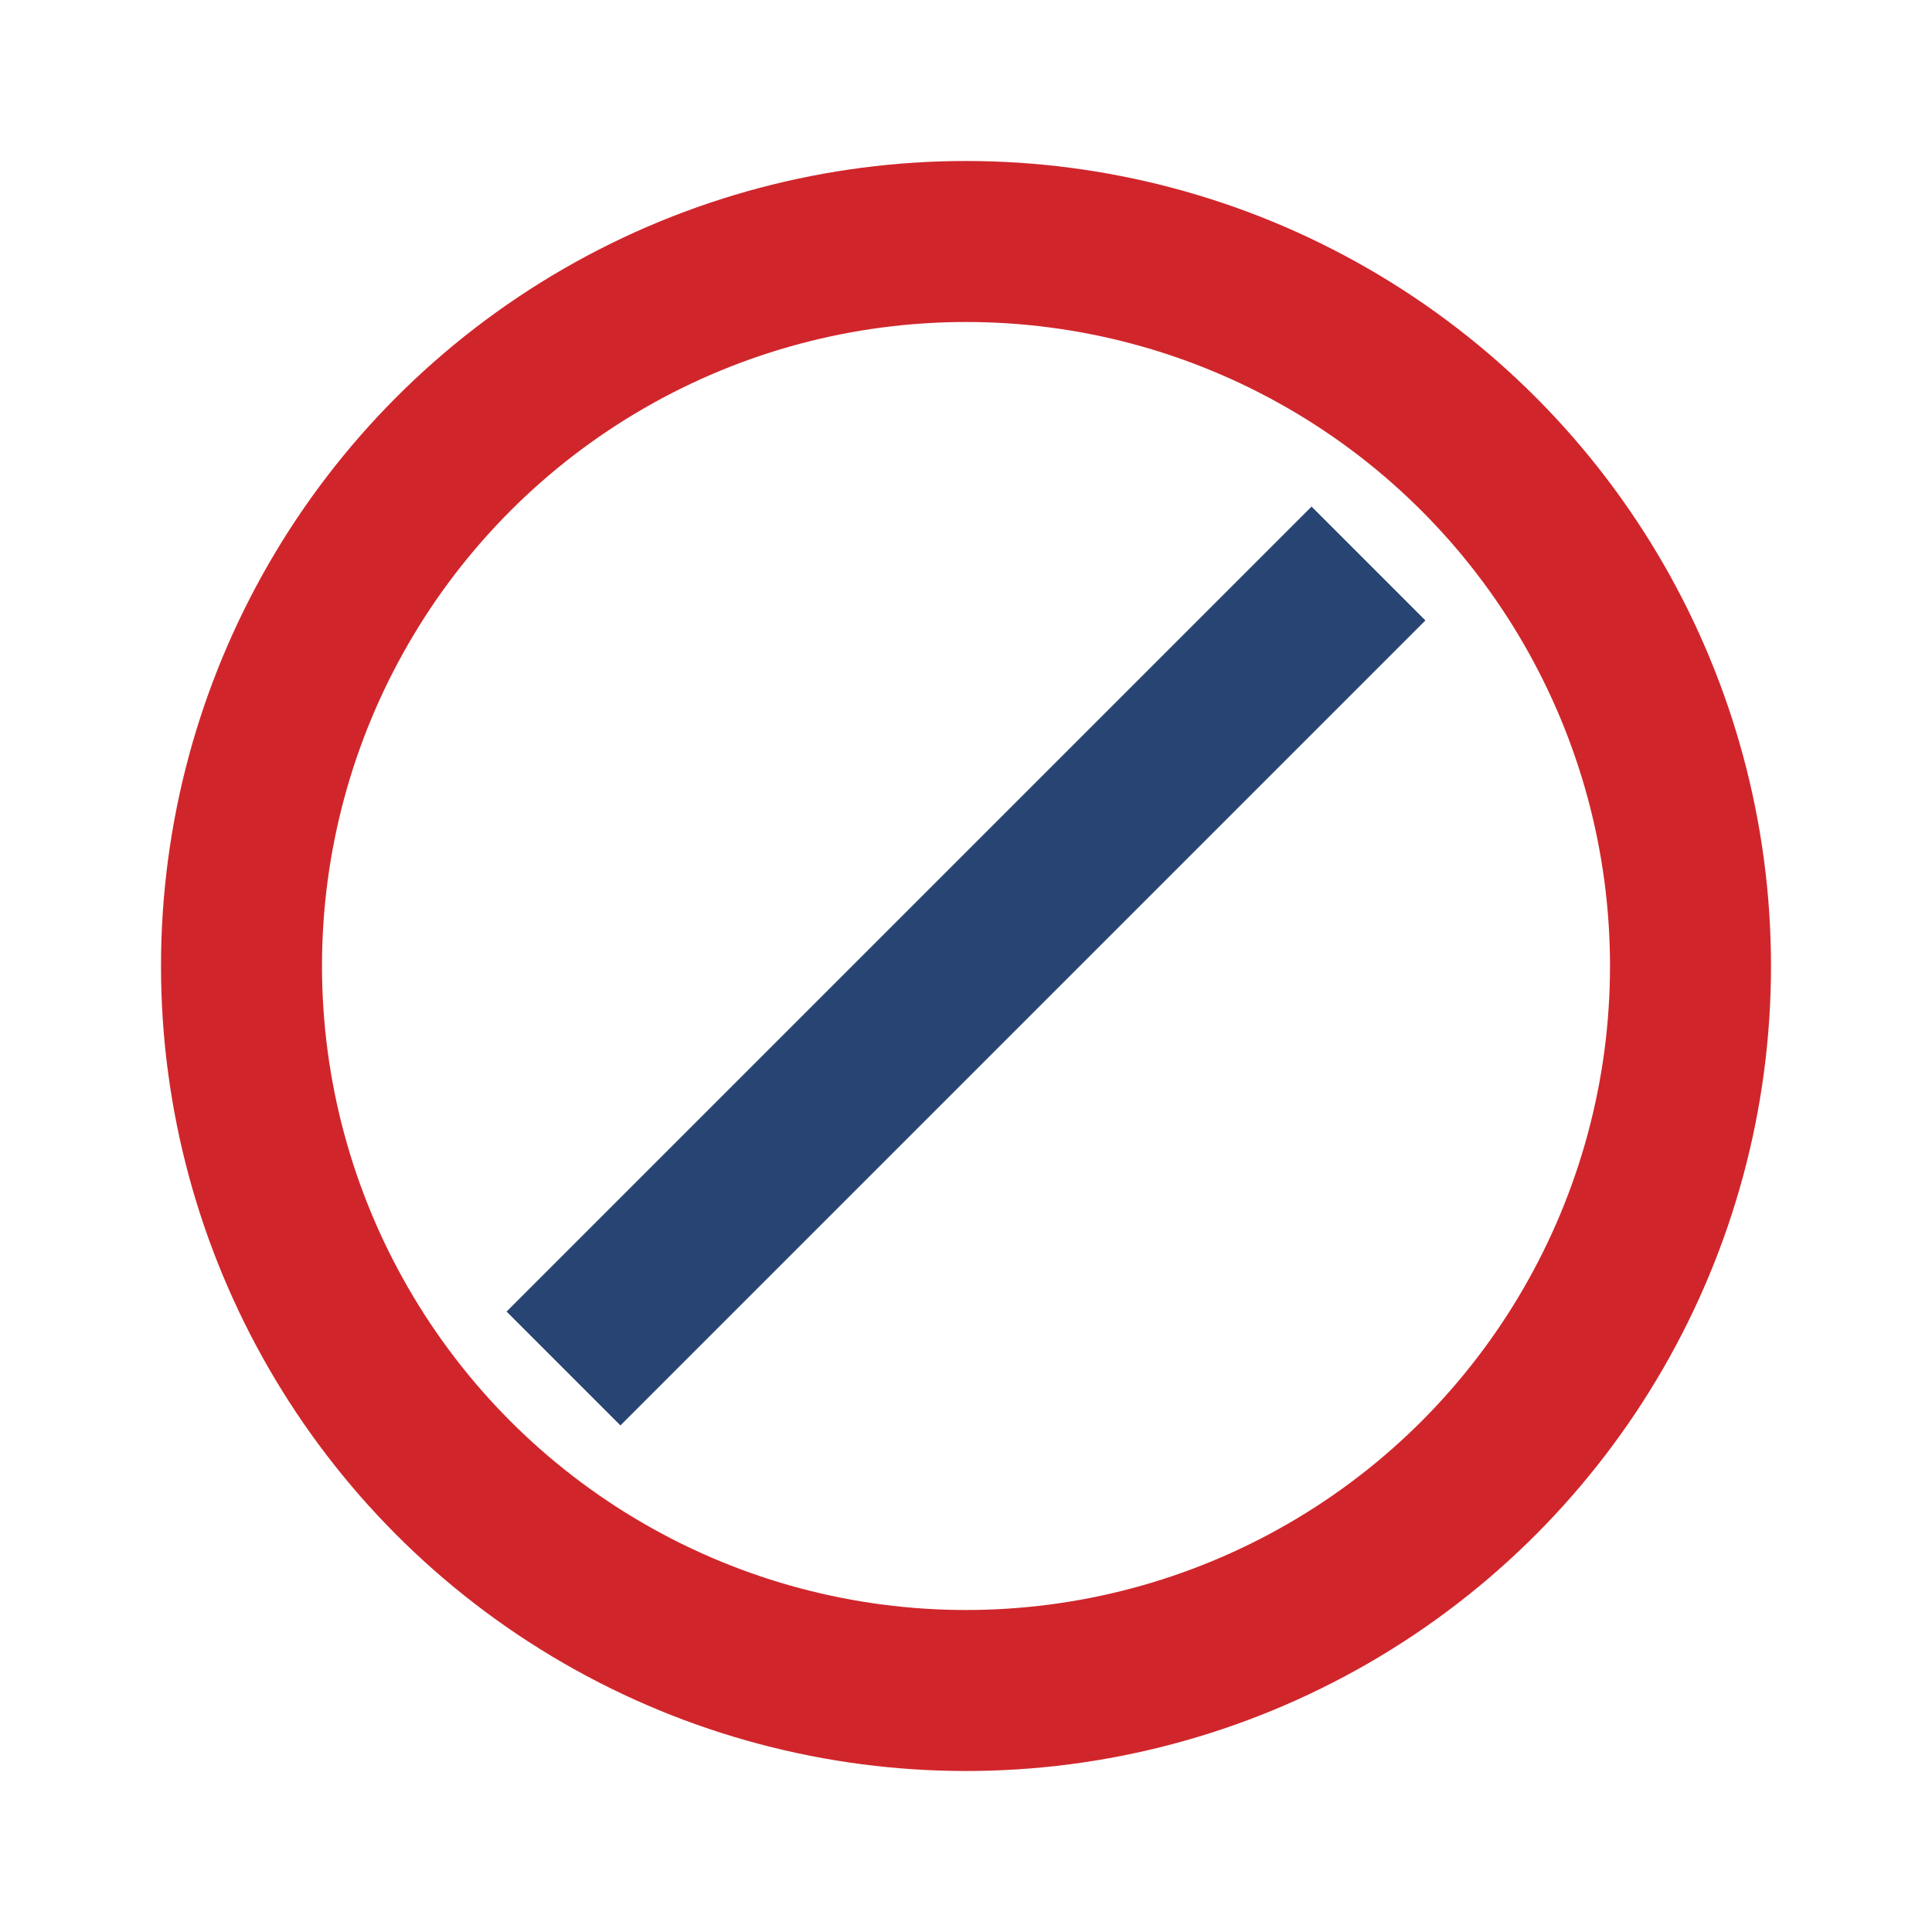 <?xml version="1.0" encoding="UTF-8"?>
<svg xmlns="http://www.w3.org/2000/svg" width="24" height="24" viewBox="0 0 24 24"><circle cx="12" cy="12" r="9" fill="none" stroke="#D0262B" stroke-width="2"/><line x1="7" y1="17" x2="17" y2="7" stroke="#274472" stroke-width="2"/></svg>